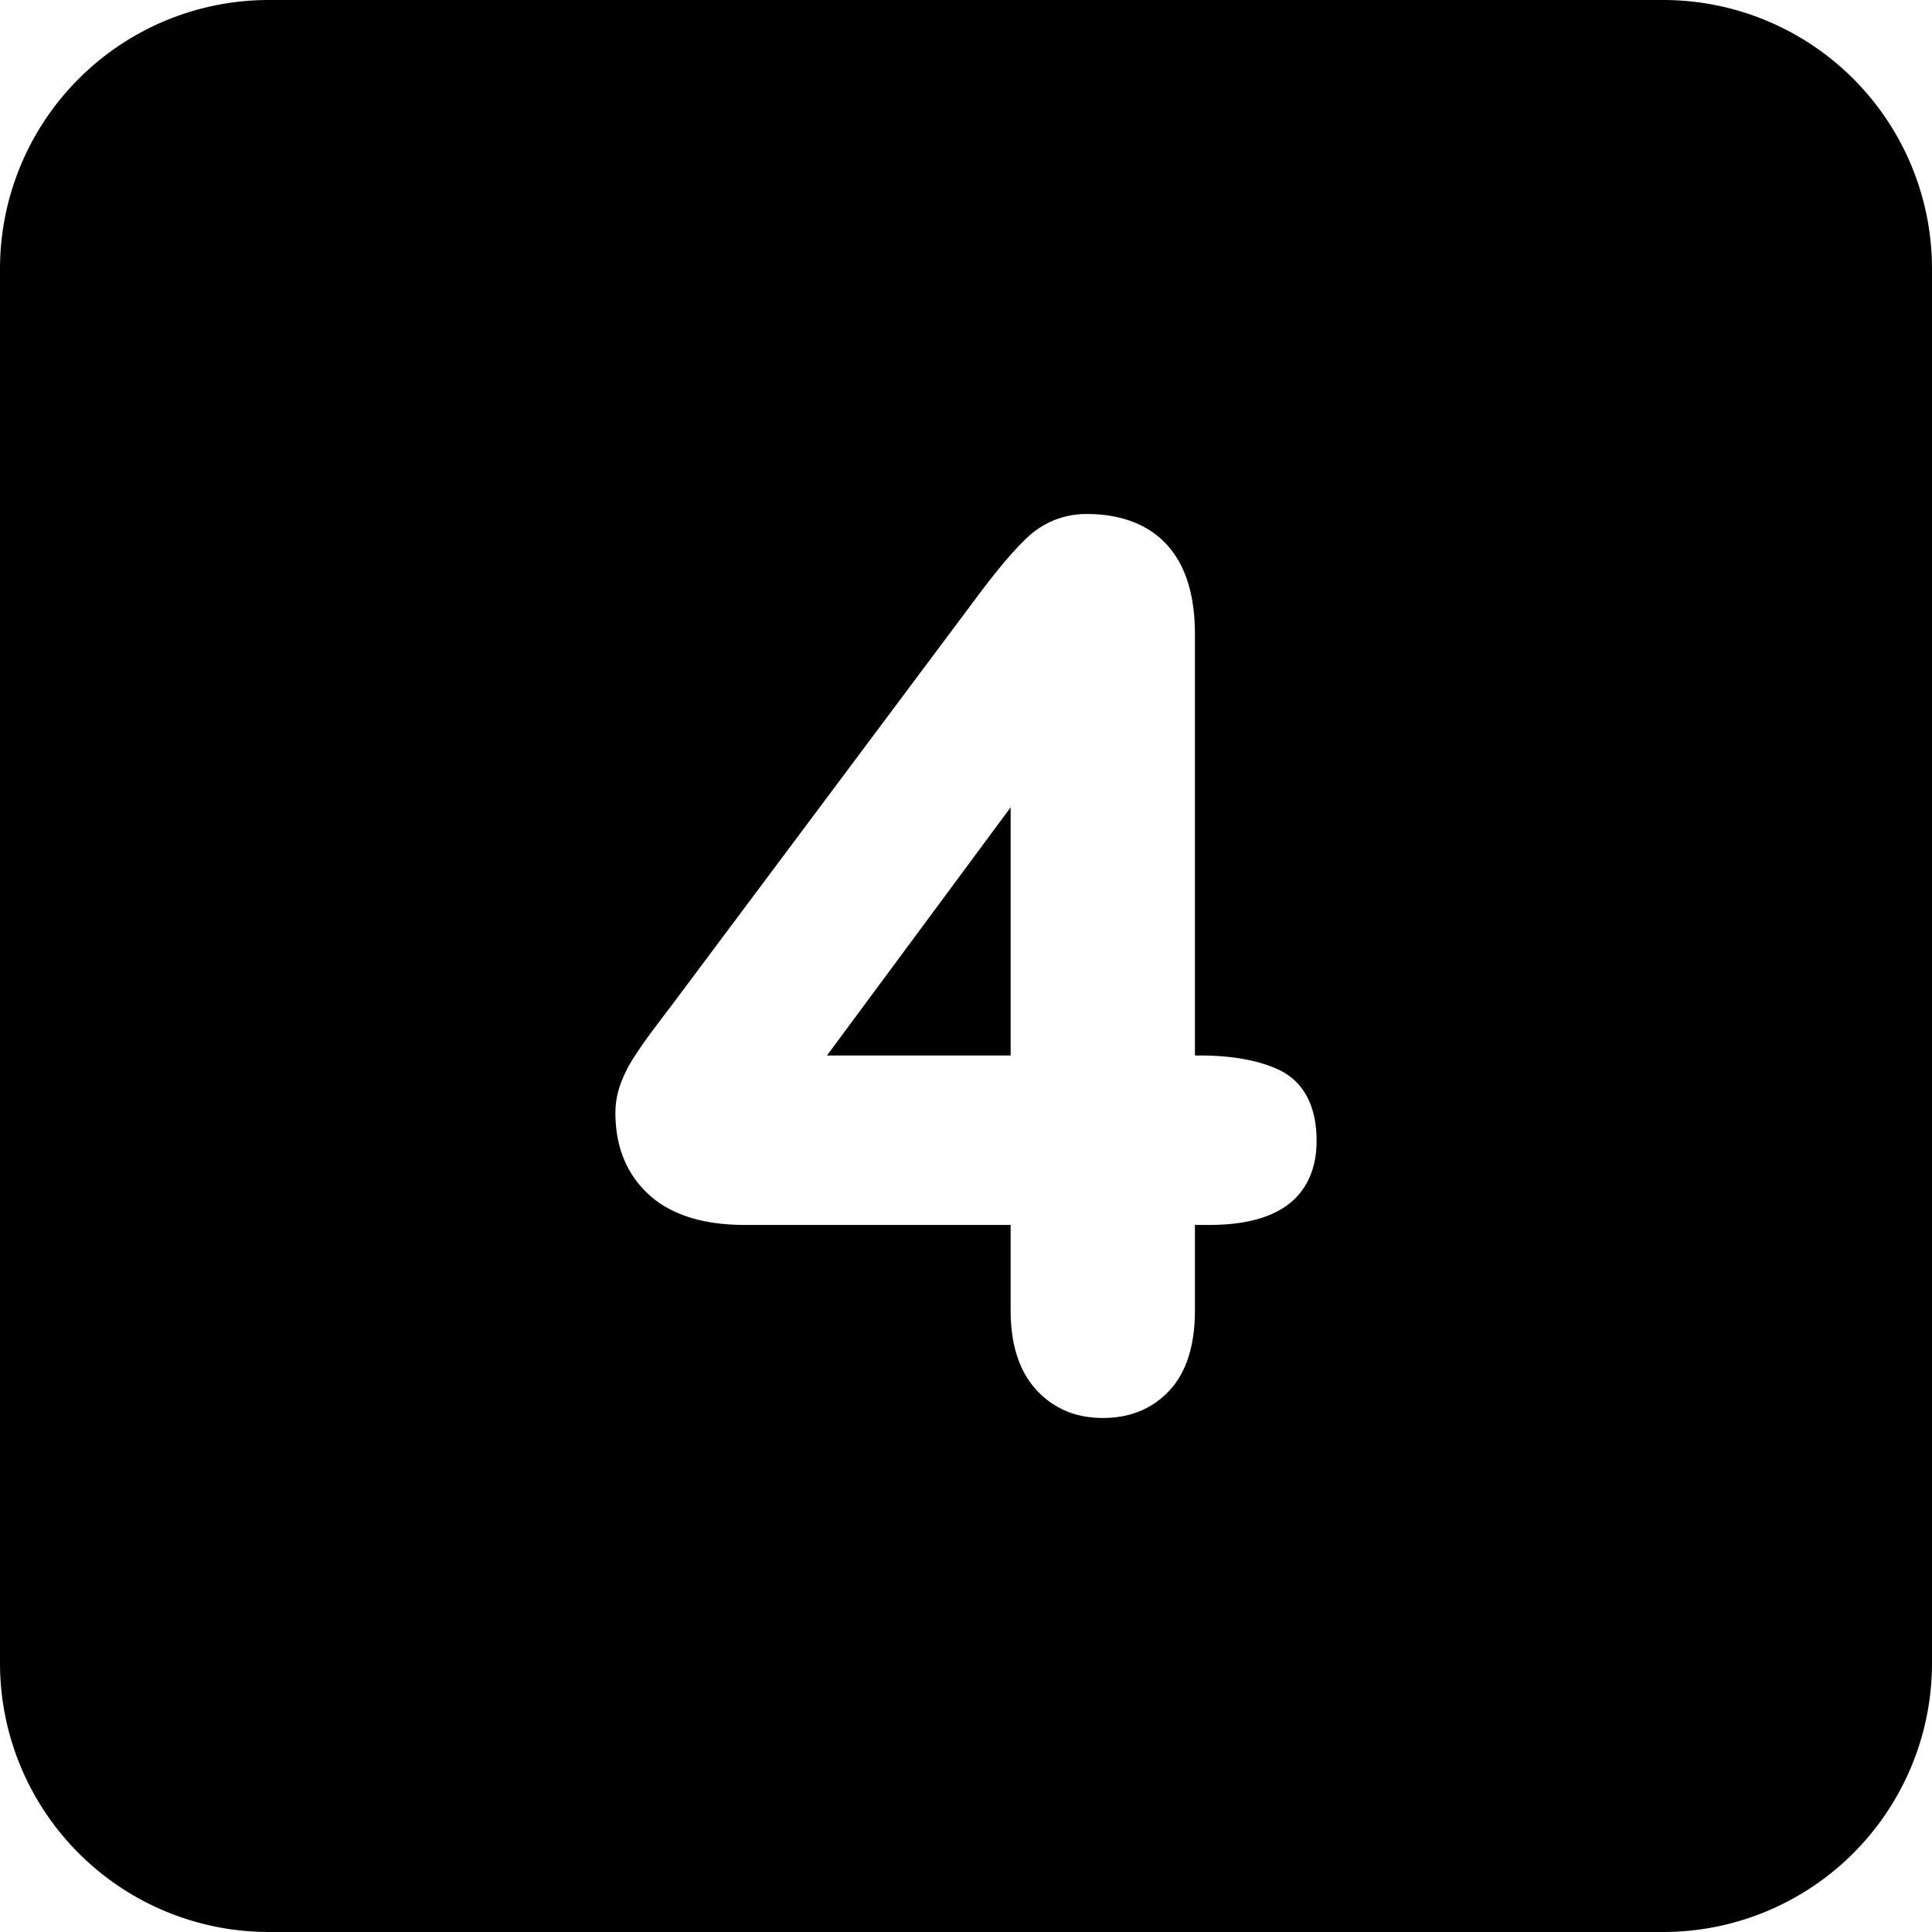 <svg height="512" viewBox="0 0 512 512" width="512" xmlns="http://www.w3.org/2000/svg"><g id="Layer_2" data-name="Layer 2"><g id="Layer_1-2" data-name="Layer 1"><g id="_4" data-name="4"><g id="BG"><path d="m267.83 213.95v65.76h-48.67z"/><path d="m440.76 0h-369.52a71.246 71.246 0 0 0 -71.24 71.24v369.52a71.246 71.246 0 0 0 71.24 71.24h369.52a71.246 71.246 0 0 0 71.24-71.24v-369.52a71.246 71.246 0 0 0 -71.24-71.24zm-99.95 319.62c-4.83 3.36-11.5 5-20.4 5h-3.74v22.65c0 9.15-2.21 16.22-6.57 21.03-4.5 4.96-10.5 7.48-17.85 7.48-7.25 0-13.24-2.57-17.79-7.65-4.4-4.91-6.63-11.92-6.63-20.86v-22.65h-70.48c-10.96 0-19.46-2.67-25.27-7.93-5.97-5.4-8.99-12.73-8.99-21.79a22.677 22.677 0 0 1 1.38-7.69 35.63 35.63 0 0 1 3.74-7.34c1.47-2.26 3.02-4.47 4.6-6.58q2.28-3.045 5.62-7.44l80.2-107.29c5.49-7.39 9.94-12.65 13.58-16.08a22.56 22.56 0 0 1 15.96-6.26c10.64 0 28.5 4.13 28.5 31.84v111.65h1.01c8.64 0 15.5 1.2 20.96 3.67 4.69 2.12 10.27 7.12 10.27 18.94 0 9.63-4.4 14.72-8.1 17.3z"/></g></g></g></g></svg>